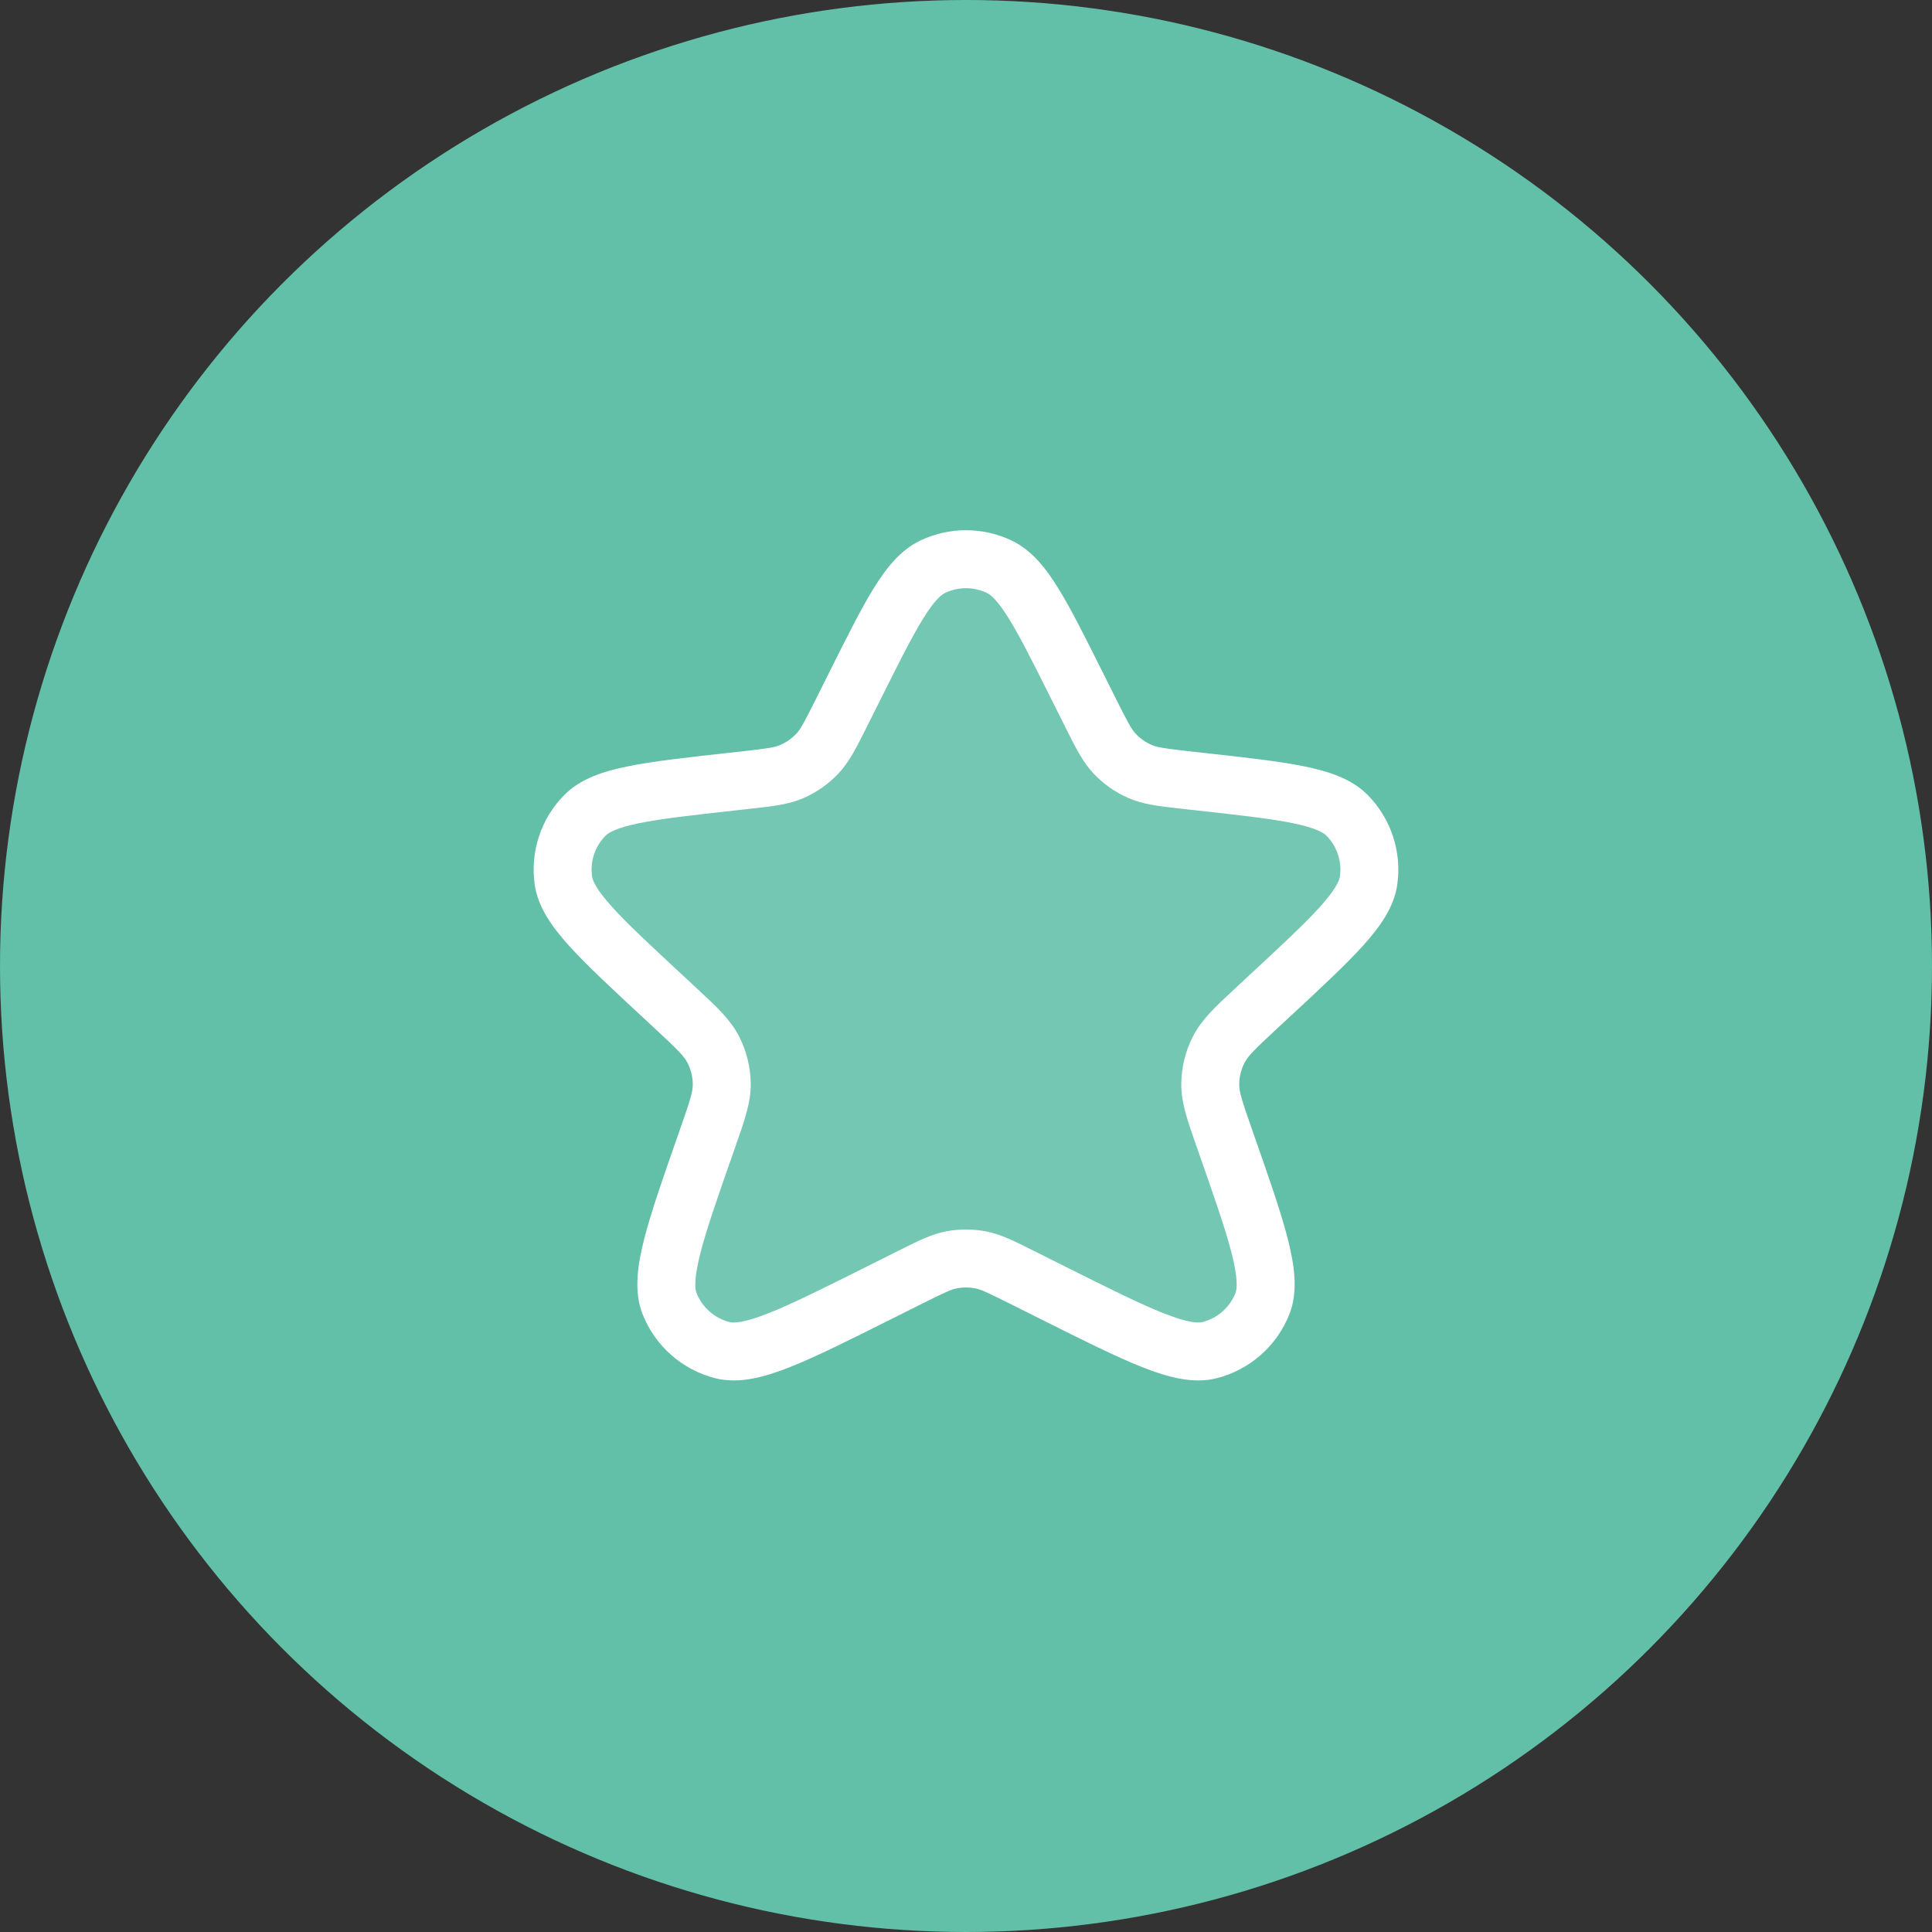 <svg width="50" height="50" viewBox="0 0 50 50" fill="none" xmlns="http://www.w3.org/2000/svg">
<rect x="0" y="0" width="50" height="50" fill="#333333" stroke="none"/>
<circle cx="25" cy="25" r="25" fill="#62BFA8"/>
<path opacity="0.12" d="M22.138 17.724C23.059 15.882 23.52 14.961 24.143 14.665C24.685 14.408 25.315 14.408 25.857 14.665C26.48 14.961 26.941 15.882 27.862 17.724L28.221 18.443C28.506 19.012 28.648 19.296 28.856 19.514C29.04 19.707 29.261 19.861 29.506 19.967C29.782 20.087 30.098 20.122 30.73 20.192L31.056 20.229C33.265 20.474 34.369 20.596 34.868 21.106C35.301 21.548 35.505 22.166 35.42 22.78C35.323 23.486 34.509 24.242 32.88 25.754L32.536 26.074C31.98 26.59 31.703 26.848 31.542 27.16C31.4 27.437 31.324 27.742 31.321 28.053C31.317 28.405 31.445 28.767 31.699 29.492C32.529 31.859 32.945 33.042 32.673 33.734C32.437 34.334 31.927 34.784 31.302 34.942C30.582 35.124 29.477 34.572 27.267 33.467L26.431 33.049C25.906 32.786 25.644 32.655 25.369 32.604C25.125 32.558 24.875 32.558 24.631 32.604C24.356 32.655 24.094 32.786 23.569 33.049L22.733 33.467C20.523 34.572 19.418 35.124 18.698 34.942C18.073 34.784 17.563 34.334 17.327 33.734C17.055 33.042 17.471 31.859 18.301 29.492C18.555 28.767 18.683 28.405 18.679 28.053C18.676 27.742 18.6 27.437 18.458 27.16C18.297 26.848 18.02 26.59 17.464 26.074L17.119 25.754C15.491 24.242 14.677 23.486 14.579 22.78C14.495 22.166 14.699 21.548 15.132 21.106C15.631 20.596 16.735 20.474 18.944 20.229L19.27 20.192C19.902 20.122 20.218 20.087 20.494 19.967C20.739 19.861 20.96 19.707 21.144 19.514C21.352 19.296 21.494 19.012 21.779 18.443L22.138 17.724Z" fill="white"/>
<path fill-rule="evenodd" clip-rule="evenodd" d="M23.822 13.987C24.567 13.634 25.433 13.634 26.178 13.987C26.695 14.232 27.061 14.696 27.385 15.22C27.712 15.746 28.07 16.462 28.515 17.354L28.533 17.389L28.892 18.108C29.198 18.719 29.287 18.879 29.398 18.996C29.514 19.116 29.652 19.213 29.804 19.279C29.953 19.343 30.134 19.371 30.813 19.447L31.139 19.483L31.178 19.487C32.249 19.606 33.105 19.701 33.752 19.833C34.391 19.963 34.987 20.155 35.403 20.581C35.999 21.189 36.28 22.039 36.163 22.883C36.082 23.473 35.718 23.982 35.282 24.466C34.84 24.958 34.209 25.543 33.42 26.277L33.391 26.303L33.046 26.623C32.448 27.179 32.295 27.336 32.209 27.503C32.12 27.676 32.073 27.867 32.071 28.061C32.069 28.249 32.133 28.463 32.407 29.244L32.42 29.281C32.824 30.433 33.144 31.345 33.326 32.055C33.502 32.745 33.601 33.422 33.371 34.008C33.047 34.833 32.345 35.451 31.486 35.669C30.877 35.823 30.224 35.643 29.568 35.385C28.894 35.119 28.042 34.693 26.967 34.155L26.932 34.138L26.096 33.72C25.532 33.438 25.378 33.368 25.23 33.341C25.078 33.312 24.922 33.312 24.77 33.341C24.622 33.368 24.468 33.438 23.904 33.72L23.068 34.138L23.033 34.155C21.958 34.693 21.105 35.119 20.432 35.385C19.776 35.643 19.123 35.823 18.514 35.669C17.654 35.451 16.953 34.833 16.629 34.008C16.399 33.422 16.498 32.745 16.674 32.055C16.856 31.345 17.176 30.433 17.58 29.281L17.593 29.244C17.867 28.463 17.931 28.249 17.929 28.061C17.927 27.867 17.88 27.676 17.791 27.503C17.705 27.336 17.552 27.179 16.953 26.623L16.609 26.303L16.58 26.277C15.791 25.543 15.16 24.958 14.718 24.466C14.282 23.982 13.918 23.473 13.837 22.883C13.72 22.039 14 21.189 14.597 20.581C15.013 20.155 15.609 19.963 16.247 19.833C16.895 19.701 17.751 19.606 18.822 19.487L18.861 19.483L19.187 19.447C19.866 19.371 20.047 19.343 20.195 19.279C20.348 19.213 20.486 19.116 20.602 18.996C20.713 18.879 20.802 18.719 21.108 18.108L21.467 17.389L21.484 17.354C21.93 16.462 22.288 15.746 22.614 15.22C22.939 14.696 23.305 14.232 23.822 13.987ZM25.536 15.343C25.197 15.182 24.803 15.182 24.464 15.343C24.357 15.393 24.182 15.538 23.89 16.01C23.604 16.471 23.276 17.125 22.809 18.06L22.449 18.778C22.435 18.807 22.421 18.835 22.407 18.864C22.164 19.349 21.974 19.731 21.686 20.032C21.433 20.297 21.129 20.509 20.793 20.655C20.411 20.821 19.987 20.868 19.447 20.927C19.416 20.931 19.384 20.934 19.352 20.938L19.026 20.974C17.907 21.098 17.12 21.186 16.546 21.303C15.956 21.423 15.75 21.547 15.668 21.631C15.397 21.907 15.269 22.294 15.322 22.677C15.338 22.794 15.431 23.015 15.833 23.463C16.224 23.898 16.805 24.438 17.63 25.204L17.974 25.524C18.003 25.55 18.031 25.576 18.058 25.602C18.532 26.041 18.903 26.385 19.125 26.818C19.32 27.198 19.424 27.618 19.429 28.045C19.434 28.532 19.264 29.014 19.047 29.63C19.035 29.666 19.022 29.703 19.009 29.74C18.589 30.938 18.291 31.788 18.127 32.427C17.957 33.094 17.984 33.354 18.025 33.46C18.172 33.835 18.491 34.116 18.882 34.215C18.994 34.243 19.253 34.237 19.882 33.989C20.486 33.751 21.279 33.355 22.398 32.796L23.233 32.378C23.26 32.365 23.286 32.352 23.312 32.339C23.76 32.114 24.112 31.938 24.493 31.866C24.828 31.804 25.172 31.804 25.507 31.866C25.888 31.938 26.24 32.114 26.688 32.339C26.714 32.352 26.74 32.365 26.767 32.378L27.602 32.796C28.721 33.355 29.514 33.751 30.118 33.989C30.747 34.237 31.006 34.243 31.118 34.215C31.509 34.116 31.828 33.835 31.975 33.46C32.016 33.354 32.043 33.094 31.873 32.427C31.709 31.788 31.411 30.938 30.991 29.74C30.978 29.703 30.965 29.666 30.952 29.63C30.736 29.014 30.566 28.532 30.571 28.045C30.576 27.618 30.68 27.198 30.875 26.818C31.097 26.385 31.468 26.041 31.942 25.602C31.969 25.576 31.997 25.55 32.026 25.524L32.37 25.204C33.195 24.438 33.775 23.898 34.167 23.463C34.569 23.015 34.661 22.794 34.678 22.677C34.731 22.294 34.603 21.907 34.332 21.631C34.25 21.547 34.044 21.423 33.453 21.303C32.88 21.186 32.093 21.098 30.974 20.974L30.647 20.938C30.615 20.934 30.584 20.931 30.553 20.927C30.013 20.868 29.589 20.821 29.207 20.655C28.871 20.509 28.567 20.297 28.314 20.032C28.026 19.731 27.835 19.349 27.593 18.864C27.579 18.835 27.565 18.807 27.551 18.778L27.191 18.06C26.724 17.125 26.396 16.471 26.11 16.01C25.818 15.538 25.643 15.393 25.536 15.343Z" fill="white"/>
</svg>
